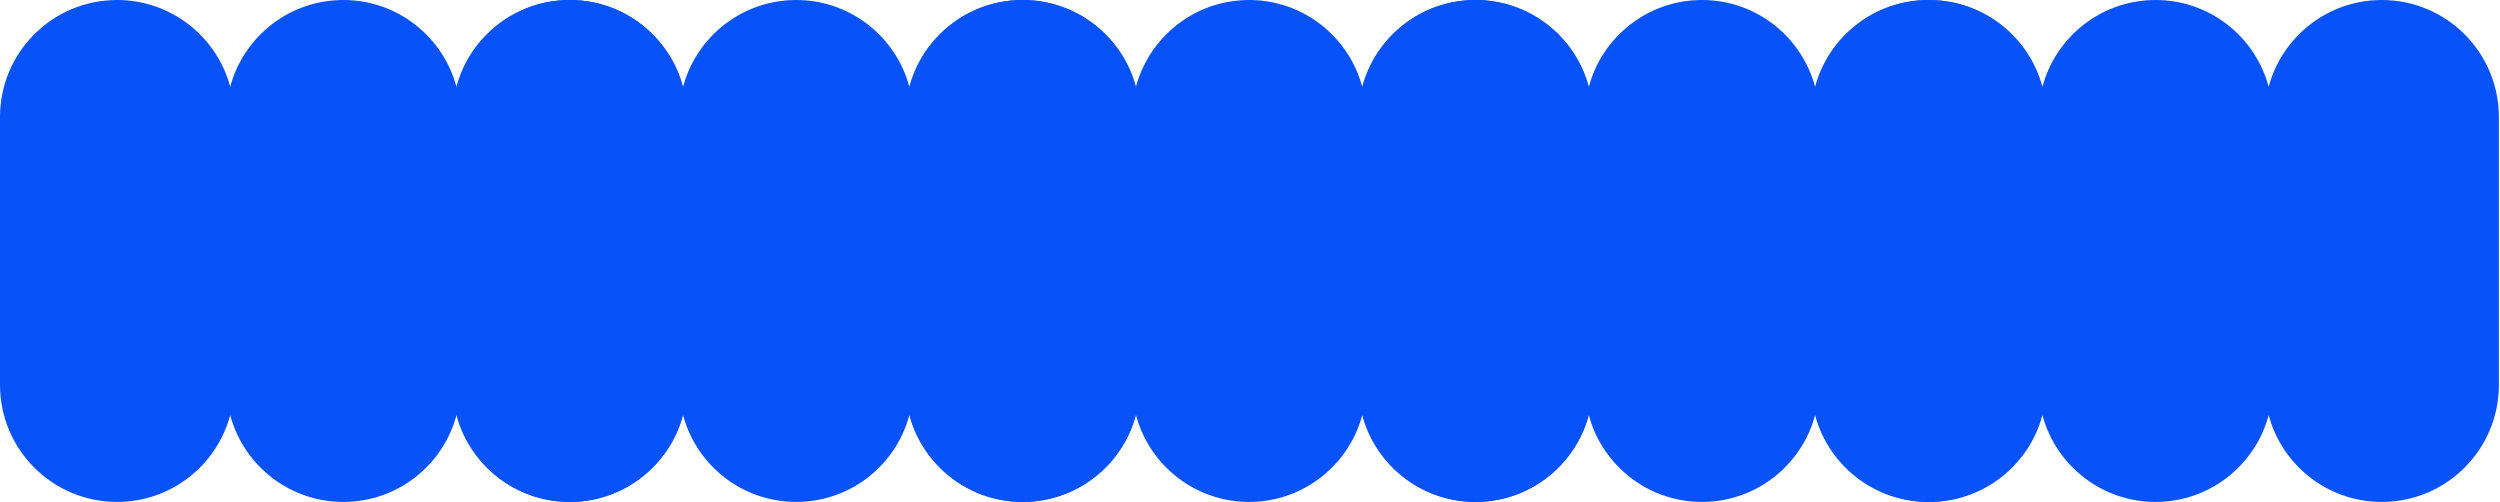 <?xml version="1.0" encoding="UTF-8"?> <svg xmlns="http://www.w3.org/2000/svg" width="1523" height="306" viewBox="0 0 1523 306" fill="none"><path d="M346.988 0C386.384 0 418.32 31.936 418.32 71.332V234.441C418.32 273.837 386.384 305.773 346.988 305.773C313.984 305.773 286.217 283.358 278.075 252.921C278.066 252.955 278.056 252.989 278.047 253.022C278.019 253.127 277.99 253.231 277.961 253.336C277.915 253.502 277.87 253.668 277.823 253.833C277.798 253.921 277.773 254.01 277.748 254.098C277.696 254.279 277.644 254.461 277.591 254.642C277.563 254.735 277.536 254.829 277.508 254.922C277.448 255.123 277.386 255.323 277.324 255.522C277.308 255.575 277.293 255.627 277.276 255.68C277.111 256.211 276.938 256.74 276.761 257.267C276.729 257.36 276.697 257.453 276.665 257.546C276.62 257.677 276.576 257.807 276.53 257.938C276.48 258.082 276.429 258.227 276.378 258.371C276.33 258.505 276.282 258.638 276.233 258.771C276.198 258.869 276.163 258.967 276.127 259.064C276.069 259.222 276.011 259.379 275.952 259.535C275.909 259.65 275.866 259.765 275.822 259.88C275.632 260.377 275.436 260.871 275.235 261.363C275.088 261.726 274.937 262.087 274.783 262.446C274.736 262.557 274.688 262.666 274.641 262.776C274.481 263.144 274.32 263.511 274.154 263.875C274.126 263.938 274.097 264 274.068 264.063C273.911 264.407 273.751 264.75 273.588 265.092C273.554 265.164 273.52 265.236 273.485 265.308C273.3 265.693 273.11 266.076 272.918 266.458C272.889 266.516 272.86 266.573 272.831 266.631C272.636 267.016 272.438 267.4 272.236 267.781C272.208 267.834 272.179 267.886 272.151 267.938C271.957 268.304 271.759 268.668 271.559 269.029C271.541 269.061 271.524 269.094 271.506 269.126C271.313 269.472 271.116 269.814 270.918 270.156C270.848 270.278 270.777 270.399 270.706 270.521C270.511 270.853 270.313 271.184 270.112 271.514C270.064 271.594 270.014 271.673 269.965 271.753C269.765 272.078 269.563 272.402 269.358 272.724C269.333 272.763 269.308 272.802 269.283 272.842C269.058 273.194 268.828 273.544 268.597 273.892C268.546 273.968 268.495 274.045 268.443 274.122C268.215 274.462 267.985 274.801 267.751 275.137C267.704 275.204 267.657 275.27 267.61 275.337C267.389 275.653 267.165 275.967 266.938 276.279C266.906 276.324 266.873 276.369 266.841 276.414C266.609 276.733 266.374 277.049 266.137 277.363C266.06 277.464 265.984 277.565 265.907 277.666C265.674 277.971 265.44 278.275 265.202 278.576C265.142 278.652 265.081 278.728 265.021 278.804C264.792 279.092 264.56 279.378 264.327 279.662C264.285 279.713 264.245 279.765 264.203 279.815C263.955 280.117 263.703 280.415 263.449 280.712C263.365 280.811 263.28 280.909 263.195 281.008C262.955 281.286 262.712 281.563 262.468 281.838C262.371 281.947 262.273 282.055 262.175 282.164C261.961 282.402 261.745 282.637 261.528 282.872C261.447 282.96 261.366 283.048 261.284 283.136C261.053 283.383 260.82 283.629 260.585 283.873C260.488 283.973 260.392 284.074 260.295 284.174C260.031 284.445 259.766 284.714 259.498 284.98C259.42 285.058 259.341 285.135 259.263 285.213C259.008 285.464 258.752 285.713 258.493 285.961C258.406 286.044 258.319 286.128 258.231 286.211C257.983 286.447 257.732 286.68 257.479 286.912C257.392 286.993 257.305 287.074 257.217 287.154C256.939 287.407 256.66 287.659 256.379 287.907C256.283 287.992 256.187 288.076 256.091 288.16C255.793 288.421 255.494 288.68 255.191 288.936C255.161 288.961 255.131 288.985 255.101 289.011C254.816 289.251 254.529 289.488 254.24 289.724C254.149 289.798 254.058 289.873 253.966 289.947C253.664 290.191 253.36 290.433 253.054 290.672C252.966 290.74 252.878 290.808 252.79 290.876C252.501 291.1 252.211 291.322 251.918 291.542C251.804 291.627 251.69 291.711 251.576 291.796C251.348 291.965 251.118 292.132 250.888 292.299C250.761 292.39 250.636 292.482 250.509 292.572C250.21 292.785 249.91 292.995 249.608 293.203C249.496 293.28 249.384 293.357 249.271 293.434C248.985 293.629 248.697 293.822 248.407 294.014C248.294 294.088 248.181 294.162 248.067 294.236C247.796 294.413 247.522 294.588 247.248 294.762C247.145 294.827 247.043 294.892 246.939 294.957C246.624 295.154 246.307 295.349 245.988 295.541C245.871 295.612 245.754 295.683 245.636 295.753C245.325 295.938 245.012 296.122 244.698 296.303C244.582 296.37 244.465 296.436 244.348 296.503C244.093 296.647 243.838 296.79 243.582 296.932C243.45 297.004 243.319 297.078 243.187 297.149C242.877 297.318 242.565 297.483 242.252 297.647C242.107 297.723 241.962 297.798 241.817 297.873C241.494 298.04 241.171 298.205 240.845 298.367C240.737 298.421 240.628 298.473 240.52 298.526C240.252 298.658 239.983 298.787 239.713 298.915C239.585 298.976 239.458 299.037 239.33 299.097C239.007 299.248 238.683 299.395 238.357 299.541C238.208 299.608 238.058 299.675 237.907 299.741C237.573 299.889 237.238 300.035 236.9 300.178C236.764 300.235 236.628 300.291 236.491 300.348C236.255 300.446 236.019 300.542 235.781 300.638C234.843 301.016 233.895 301.375 232.937 301.714C232.9 301.727 232.863 301.74 232.826 301.753C231.771 302.124 230.705 302.471 229.628 302.793C229.566 302.812 229.504 302.829 229.441 302.848C229.211 302.916 228.98 302.984 228.748 303.05C228.727 303.056 228.706 303.062 228.685 303.068C227.561 303.388 226.425 303.68 225.279 303.944C225.272 303.946 225.266 303.948 225.259 303.949C220.668 305.008 215.908 305.624 211.026 305.749C211.012 305.749 210.997 305.75 210.982 305.75C210.377 305.765 209.769 305.774 209.16 305.774C208.909 305.774 208.659 305.772 208.408 305.77C208.4 305.769 208.393 305.769 208.385 305.769C208.149 305.766 207.913 305.763 207.678 305.758C207.65 305.757 207.623 305.756 207.596 305.756C207.371 305.751 207.146 305.745 206.922 305.738C206.871 305.737 206.821 305.735 206.771 305.733C206.559 305.726 206.347 305.719 206.136 305.71C206.081 305.708 206.026 305.705 205.972 305.702C205.021 305.66 204.075 305.6 203.135 305.521C203.089 305.518 203.042 305.515 202.996 305.511C202.792 305.493 202.588 305.474 202.385 305.455C202.319 305.449 202.253 305.443 202.188 305.437C201.991 305.417 201.795 305.398 201.599 305.377C201.536 305.37 201.474 305.363 201.411 305.356C200.548 305.263 199.69 305.155 198.837 305.031C198.701 305.012 198.565 304.991 198.43 304.971C198.274 304.947 198.118 304.923 197.963 304.898C197.873 304.884 197.783 304.87 197.693 304.855C197.518 304.827 197.343 304.798 197.168 304.769C197.072 304.752 196.975 304.735 196.879 304.719C196.705 304.689 196.532 304.658 196.358 304.627C196.304 304.617 196.25 304.608 196.195 304.598C195.292 304.432 194.396 304.249 193.505 304.05C193.45 304.038 193.395 304.025 193.341 304.013C193.142 303.968 192.943 303.922 192.745 303.875C192.688 303.862 192.632 303.848 192.575 303.835C192.377 303.788 192.18 303.739 191.982 303.69C191.949 303.682 191.915 303.673 191.881 303.665C190.485 303.318 189.105 302.93 187.743 302.502C187.692 302.486 187.641 302.469 187.59 302.453C186.726 302.179 185.868 301.89 185.019 301.584C184.973 301.568 184.928 301.552 184.883 301.535C183.299 300.962 181.741 300.333 180.211 299.653C180.199 299.648 180.187 299.643 180.175 299.638C178.862 299.053 177.57 298.43 176.301 297.77C176.284 297.761 176.267 297.752 176.25 297.743C174.996 297.09 173.764 296.401 172.556 295.677C172.517 295.654 172.478 295.631 172.439 295.607C156.806 286.202 145.075 270.974 140.246 252.923C132.105 283.36 104.336 305.774 71.332 305.774C31.936 305.774 3.6469e-06 273.838 0 234.442V71.333C0 31.937 31.936 0.001 71.332 0.001C104.078 0.001 131.67 22.067 140.052 52.141L140.246 52.852C140.298 52.66 140.35 52.467 140.403 52.274C140.424 52.199 140.445 52.124 140.466 52.049C140.51 51.89 140.556 51.731 140.602 51.572C140.632 51.467 140.662 51.362 140.692 51.258C140.914 50.499 141.149 49.746 141.396 48.998C141.443 48.854 141.491 48.709 141.539 48.565C141.758 47.916 141.985 47.27 142.222 46.629C142.264 46.514 142.308 46.4 142.351 46.286C143.086 44.324 143.905 42.404 144.805 40.528C144.81 40.516 144.816 40.504 144.821 40.492C145.017 40.084 145.218 39.678 145.422 39.274C145.438 39.243 145.453 39.212 145.469 39.181C146.087 37.959 146.739 36.758 147.424 35.578C147.481 35.48 147.538 35.381 147.596 35.283C148.043 34.52 148.505 33.767 148.979 33.023C148.993 33.001 149.006 32.98 149.02 32.959L149.066 32.886C149.299 32.523 149.535 32.163 149.773 31.805C149.794 31.773 149.815 31.742 149.836 31.711C150.081 31.345 150.329 30.981 150.581 30.619C150.618 30.567 150.654 30.514 150.69 30.462C150.926 30.125 151.166 29.791 151.407 29.458C151.428 29.429 151.449 29.401 151.47 29.372C151.72 29.028 151.974 28.687 152.23 28.348C152.278 28.285 152.325 28.223 152.372 28.161C152.629 27.824 152.887 27.489 153.149 27.157C153.189 27.107 153.229 27.058 153.269 27.008C153.509 26.705 153.752 26.403 153.997 26.105C154.04 26.052 154.082 26 154.125 25.948C154.388 25.63 154.654 25.315 154.922 25.002C154.975 24.939 155.028 24.877 155.082 24.814C155.349 24.505 155.618 24.198 155.89 23.893C155.953 23.822 156.017 23.751 156.08 23.681C156.641 23.056 157.213 22.441 157.796 21.836C157.859 21.77 157.923 21.704 157.986 21.639C158.276 21.34 158.569 21.044 158.864 20.75C158.909 20.706 158.954 20.662 158.998 20.618C159.603 20.02 160.219 19.433 160.845 18.856C160.932 18.776 161.019 18.695 161.107 18.614C161.382 18.364 161.658 18.116 161.937 17.87C162.037 17.782 162.137 17.693 162.237 17.605C162.533 17.347 162.83 17.091 163.13 16.838C163.164 16.809 163.199 16.78 163.233 16.751C163.532 16.499 163.833 16.251 164.136 16.004C164.197 15.954 164.257 15.904 164.318 15.854C164.646 15.589 164.977 15.327 165.31 15.067C165.364 15.025 165.418 14.983 165.473 14.941C165.81 14.679 166.15 14.419 166.492 14.163C166.502 14.156 166.512 14.149 166.521 14.142L167.171 13.663C167.28 13.584 167.39 13.505 167.499 13.426C167.592 13.359 167.684 13.292 167.776 13.226C168.1 12.995 168.425 12.767 168.752 12.542C168.833 12.486 168.915 12.431 168.997 12.375C169.331 12.147 169.667 11.92 170.005 11.697C170.062 11.66 170.119 11.624 170.176 11.587C170.492 11.38 170.811 11.176 171.131 10.974C171.204 10.928 171.276 10.881 171.35 10.835C171.67 10.634 171.992 10.437 172.315 10.241C172.447 10.162 172.578 10.083 172.71 10.005C173.037 9.81 173.365 9.617 173.695 9.428C173.753 9.395 173.811 9.362 173.868 9.329C174.173 9.155 174.479 8.985 174.786 8.815C174.893 8.757 174.999 8.697 175.105 8.639C175.426 8.464 175.749 8.293 176.073 8.123C176.214 8.049 176.354 7.976 176.495 7.903C176.815 7.738 177.136 7.575 177.458 7.415L177.565 7.361C177.621 7.334 177.676 7.307 177.731 7.28C178.041 7.128 178.353 6.978 178.665 6.83C178.765 6.783 178.865 6.735 178.966 6.688C179.318 6.523 179.672 6.361 180.027 6.202C180.148 6.148 180.269 6.095 180.391 6.041C180.733 5.89 181.076 5.74 181.421 5.595C181.534 5.547 181.647 5.501 181.76 5.454C182.041 5.337 182.324 5.221 182.607 5.107C182.995 4.952 183.384 4.798 183.775 4.649C183.809 4.636 183.843 4.623 183.877 4.61C185.456 4.012 187.061 3.468 188.691 2.98C188.753 2.962 188.816 2.944 188.878 2.926C189.109 2.857 189.34 2.79 189.571 2.724C189.599 2.716 189.627 2.708 189.654 2.7C190.767 2.385 191.89 2.095 193.024 1.833C193.041 1.829 193.058 1.825 193.074 1.821C197.66 0.764 202.416 0.15 207.293 0.024C207.308 0.024 207.322 0.024 207.337 0.023C207.943 0.008 208.551 -2.27662e-08 209.16 0C209.411 6.7989e-07 209.661 0.001 209.911 0.004C209.919 0.004 209.927 0.005 209.935 0.005C210.171 0.007 210.406 0.011 210.642 0.016C210.669 0.016 210.696 0.017 210.724 0.018C210.949 0.022 211.173 0.028 211.397 0.035C211.448 0.037 211.498 0.038 211.549 0.04C211.761 0.047 211.972 0.055 212.184 0.063C212.238 0.066 212.293 0.069 212.348 0.071C213.298 0.113 214.244 0.173 215.185 0.252C215.231 0.256 215.277 0.259 215.323 0.263C215.527 0.28 215.731 0.299 215.935 0.318C216 0.325 216.066 0.331 216.132 0.337C216.328 0.356 216.525 0.376 216.721 0.396C216.783 0.403 216.846 0.41 216.908 0.417C217.771 0.51 218.629 0.619 219.482 0.742C219.618 0.762 219.754 0.782 219.89 0.803C220.045 0.826 220.201 0.85 220.356 0.875C220.445 0.889 220.534 0.903 220.622 0.917C220.806 0.947 220.989 0.977 221.172 1.008C221.248 1.021 221.324 1.035 221.4 1.048C221.594 1.081 221.787 1.114 221.98 1.149C222.008 1.154 222.034 1.16 222.062 1.165C222.76 1.293 223.455 1.43 224.146 1.578C224.166 1.582 224.186 1.587 224.205 1.591C224.399 1.633 224.593 1.674 224.787 1.718C224.854 1.733 224.921 1.748 224.988 1.763C225.18 1.806 225.371 1.851 225.562 1.896C225.63 1.911 225.698 1.928 225.766 1.944C225.958 1.99 226.151 2.036 226.343 2.084C226.366 2.09 226.389 2.096 226.412 2.102C227.814 2.45 229.2 2.839 230.568 3.269C230.636 3.29 230.704 3.312 230.771 3.334C231.372 3.525 231.968 3.723 232.562 3.929C232.623 3.95 232.685 3.971 232.747 3.992C232.914 4.051 233.081 4.111 233.248 4.171C233.315 4.195 233.382 4.218 233.448 4.242C233.637 4.31 233.825 4.38 234.013 4.45C234.067 4.471 234.122 4.491 234.177 4.512C234.342 4.574 234.508 4.636 234.673 4.699C234.775 4.738 234.876 4.778 234.978 4.817C236.02 5.222 237.051 5.651 238.069 6.103C238.109 6.12 238.148 6.138 238.188 6.155C239.486 6.734 240.763 7.351 242.019 8.004C242.035 8.013 242.052 8.021 242.069 8.03C243.322 8.683 244.552 9.371 245.76 10.094C245.8 10.118 245.84 10.142 245.88 10.166C252.439 14.112 258.311 19.083 263.274 24.857C263.298 24.884 263.321 24.912 263.344 24.939C269.839 32.517 274.772 41.473 277.643 51.31C277.664 51.383 277.685 51.457 277.706 51.53C277.833 51.969 277.956 52.41 278.074 52.852C286.216 22.415 313.984 -1.23266e-06 346.988 0Z" fill="#0752F9"></path><path d="M898.773 0C938.169 0 970.105 31.936 970.105 71.332V234.441C970.105 273.837 938.169 305.773 898.773 305.773C865.769 305.773 838.002 283.358 829.86 252.921C829.851 252.955 829.841 252.989 829.832 253.022C829.804 253.127 829.775 253.231 829.746 253.336C829.701 253.502 829.655 253.668 829.608 253.833C829.584 253.921 829.558 254.01 829.533 254.098C829.481 254.279 829.429 254.461 829.376 254.642C829.348 254.735 829.321 254.829 829.293 254.922C829.233 255.123 829.171 255.323 829.109 255.522C829.093 255.575 829.078 255.628 829.062 255.681C828.981 255.938 828.9 256.194 828.817 256.45C828.804 256.491 828.79 256.531 828.776 256.571C828.701 256.803 828.625 257.034 828.547 257.265C828.515 257.359 828.482 257.452 828.45 257.546C828.405 257.677 828.361 257.807 828.315 257.938C828.265 258.082 828.214 258.227 828.163 258.371C828.115 258.505 828.067 258.638 828.019 258.771C827.983 258.869 827.948 258.967 827.912 259.064C827.854 259.222 827.796 259.379 827.737 259.535C827.694 259.65 827.651 259.765 827.607 259.88C827.418 260.377 827.221 260.871 827.021 261.363C826.873 261.726 826.722 262.087 826.568 262.446C826.521 262.557 826.473 262.666 826.426 262.776C826.266 263.144 826.105 263.511 825.939 263.875C825.911 263.938 825.882 264 825.854 264.063C825.696 264.407 825.536 264.75 825.373 265.092C825.339 265.164 825.305 265.236 825.271 265.308C825.085 265.693 824.895 266.076 824.703 266.458C824.674 266.516 824.645 266.573 824.616 266.631C824.421 267.016 824.223 267.4 824.021 267.781C823.994 267.834 823.965 267.886 823.937 267.938C823.742 268.304 823.545 268.668 823.344 269.029C823.326 269.061 823.309 269.094 823.291 269.126C823.089 269.488 822.883 269.848 822.675 270.207C822.617 270.306 822.559 270.405 822.501 270.504C822.302 270.842 822.101 271.179 821.897 271.514C821.849 271.594 821.799 271.673 821.75 271.753C821.55 272.078 821.349 272.402 821.144 272.724C821.118 272.763 821.094 272.802 821.068 272.842C820.843 273.194 820.613 273.544 820.382 273.892C820.331 273.968 820.28 274.045 820.229 274.122C820 274.462 819.77 274.801 819.536 275.137C819.49 275.204 819.442 275.27 819.396 275.337C819.174 275.653 818.95 275.967 818.724 276.279C818.691 276.324 818.659 276.369 818.626 276.414C818.394 276.733 818.159 277.049 817.922 277.363C817.846 277.464 817.769 277.565 817.692 277.666C817.46 277.971 817.225 278.275 816.987 278.576C816.927 278.652 816.866 278.728 816.806 278.804C816.577 279.092 816.346 279.378 816.112 279.662C816.071 279.713 816.03 279.765 815.988 279.815C815.74 280.117 815.488 280.415 815.234 280.712C815.15 280.811 815.065 280.909 814.98 281.008C814.74 281.286 814.497 281.563 814.253 281.838C814.156 281.947 814.058 282.055 813.96 282.164C813.746 282.402 813.531 282.637 813.313 282.872C813.232 282.96 813.151 283.048 813.069 283.136C812.838 283.383 812.605 283.629 812.37 283.873C812.274 283.973 812.177 284.074 812.08 284.174C811.817 284.445 811.551 284.714 811.283 284.98C811.205 285.058 811.126 285.135 811.048 285.213C810.793 285.464 810.537 285.713 810.278 285.961C810.191 286.044 810.104 286.128 810.017 286.211C809.768 286.447 809.517 286.68 809.265 286.912C809.177 286.993 809.09 287.074 809.002 287.154C808.725 287.407 808.445 287.659 808.164 287.907C808.068 287.992 807.972 288.076 807.876 288.16C807.578 288.421 807.279 288.68 806.977 288.936C806.947 288.961 806.916 288.985 806.886 289.011C806.601 289.251 806.314 289.488 806.025 289.724C805.934 289.798 805.843 289.873 805.751 289.947C805.449 290.191 805.145 290.433 804.839 290.672C804.751 290.74 804.663 290.808 804.575 290.876C804.286 291.1 803.996 291.322 803.703 291.542C803.59 291.627 803.475 291.711 803.361 291.796C803.133 291.965 802.903 292.132 802.673 292.299C802.547 292.39 802.421 292.482 802.294 292.572C801.996 292.785 801.695 292.995 801.394 293.203C801.282 293.28 801.169 293.357 801.057 293.434C800.77 293.629 800.482 293.822 800.192 294.014C800.079 294.088 799.966 294.162 799.853 294.236C799.581 294.413 799.307 294.588 799.033 294.762C798.93 294.827 798.828 294.892 798.725 294.957C798.409 295.154 798.092 295.349 797.773 295.541C797.656 295.612 797.539 295.683 797.421 295.753C797.11 295.938 796.797 296.122 796.483 296.303C796.367 296.37 796.25 296.436 796.133 296.503C795.879 296.647 795.623 296.79 795.367 296.932C795.235 297.004 795.104 297.078 794.972 297.149C794.662 297.318 794.35 297.483 794.037 297.647C793.893 297.723 793.748 297.798 793.603 297.873C793.28 298.04 792.956 298.205 792.63 298.367C792.522 298.421 792.413 298.473 792.305 298.526C792.037 298.658 791.768 298.787 791.498 298.915C791.37 298.976 791.243 299.037 791.115 299.097C790.792 299.248 790.468 299.395 790.143 299.541C789.993 299.608 789.843 299.675 789.692 299.741C789.358 299.889 789.023 300.035 788.686 300.178C788.55 300.235 788.413 300.291 788.276 300.348C788.04 300.446 787.804 300.542 787.566 300.638C786.628 301.016 785.68 301.375 784.722 301.714C784.685 301.727 784.648 301.74 784.611 301.753C783.556 302.124 782.49 302.471 781.413 302.793C781.351 302.812 781.289 302.829 781.227 302.848C780.996 302.916 780.765 302.984 780.533 303.05C780.512 303.056 780.491 303.062 780.47 303.068C779.346 303.388 778.21 303.68 777.064 303.944C777.058 303.946 777.051 303.948 777.044 303.949C772.453 305.008 767.694 305.624 762.812 305.749C762.797 305.749 762.782 305.75 762.768 305.75C762.162 305.765 761.555 305.774 760.945 305.774C760.694 305.774 760.444 305.772 760.193 305.77C760.186 305.769 760.178 305.769 760.17 305.769C759.934 305.766 759.698 305.763 759.463 305.758C759.436 305.757 759.408 305.756 759.381 305.756C759.156 305.751 758.931 305.745 758.707 305.738C758.657 305.737 758.606 305.735 758.556 305.733C758.344 305.726 758.132 305.719 757.921 305.71C757.866 305.708 757.812 305.705 757.757 305.702C756.806 305.66 755.861 305.6 754.92 305.521C754.874 305.518 754.827 305.515 754.781 305.511C754.577 305.493 754.373 305.474 754.17 305.455C754.104 305.449 754.038 305.443 753.973 305.437C753.776 305.417 753.58 305.398 753.384 305.377C753.321 305.37 753.259 305.363 753.196 305.356C752.334 305.263 751.475 305.155 750.622 305.031C750.486 305.012 750.35 304.991 750.215 304.971C750.059 304.947 749.903 304.923 749.748 304.898C749.658 304.884 749.568 304.87 749.479 304.855C749.303 304.827 749.128 304.798 748.953 304.769C748.857 304.752 748.76 304.735 748.664 304.719C748.49 304.689 748.317 304.658 748.144 304.627C748.089 304.617 748.035 304.608 747.98 304.598C747.078 304.432 746.181 304.249 745.29 304.05C745.235 304.038 745.181 304.025 745.126 304.013C744.927 303.968 744.729 303.922 744.53 303.875C744.474 303.862 744.417 303.848 744.36 303.835C744.162 303.788 743.965 303.739 743.768 303.69C743.734 303.682 743.7 303.673 743.666 303.665C742.27 303.318 740.89 302.93 739.528 302.502C739.477 302.486 739.426 302.469 739.375 302.453C738.511 302.179 737.653 301.89 736.804 301.584C736.757 301.567 736.711 301.551 736.665 301.534C736.47 301.463 736.275 301.392 736.08 301.319C736.043 301.306 736.006 301.292 735.97 301.278C735.532 301.115 735.097 300.947 734.663 300.775C734.653 300.771 734.642 300.767 734.632 300.763C733.744 300.41 732.866 300.04 731.996 299.653C731.984 299.648 731.972 299.643 731.96 299.638C730.661 299.059 729.383 298.443 728.126 297.791C728.083 297.769 728.041 297.747 727.998 297.725C726.758 297.078 725.539 296.395 724.343 295.679C724.303 295.655 724.263 295.631 724.223 295.606C723.018 294.881 721.836 294.122 720.679 293.329C720.657 293.315 720.636 293.3 720.615 293.285C718.271 291.675 716.027 289.929 713.896 288.058C713.868 288.033 713.84 288.008 713.812 287.983C713.474 287.686 713.139 287.386 712.808 287.082C712.784 287.061 712.761 287.04 712.738 287.019C707.479 282.194 702.946 276.59 699.321 270.391C699.307 270.367 699.294 270.343 699.28 270.319C696.137 264.929 693.681 259.09 692.031 252.921C683.89 283.358 656.122 305.773 623.117 305.773C583.721 305.773 551.785 273.837 551.785 234.441V71.332C551.785 31.936 583.722 -1.47135e-06 623.117 0C656.121 8.76016e-05 683.89 22.415 692.031 52.852C692.036 52.834 692.04 52.816 692.045 52.798C692.086 52.644 692.129 52.49 692.172 52.336C692.202 52.226 692.232 52.116 692.263 52.006C692.299 51.875 692.337 51.744 692.374 51.613C692.413 51.477 692.453 51.341 692.493 51.205C692.54 51.045 692.588 50.885 692.636 50.726C692.662 50.638 692.688 50.551 692.715 50.464C692.846 50.034 692.982 49.605 693.121 49.179C693.191 48.964 693.262 48.749 693.334 48.535C693.48 48.102 693.63 47.672 693.784 47.243C693.8 47.2 693.815 47.157 693.83 47.114C694.063 46.469 694.305 45.829 694.556 45.192C694.65 44.954 694.744 44.717 694.841 44.48C695.019 44.041 695.202 43.606 695.389 43.172C695.4 43.145 695.411 43.118 695.423 43.092C695.603 42.673 695.788 42.257 695.977 41.843C695.989 41.816 696.001 41.788 696.014 41.761C696.391 40.934 696.783 40.116 697.19 39.307C697.218 39.251 697.246 39.195 697.274 39.14C697.469 38.756 697.666 38.374 697.867 37.994C697.896 37.939 697.926 37.885 697.955 37.83C698.16 37.445 698.368 37.062 698.58 36.681C698.582 36.676 698.585 36.672 698.587 36.668C698.803 36.28 699.024 35.895 699.247 35.512C699.28 35.454 699.314 35.397 699.348 35.34C699.564 34.97 699.784 34.602 700.007 34.236C700.043 34.178 700.078 34.119 700.114 34.06C700.312 33.738 700.513 33.418 700.716 33.099C700.761 33.027 700.807 32.956 700.853 32.885C701.074 32.54 701.298 32.197 701.525 31.855C701.566 31.794 701.607 31.732 701.648 31.671C701.885 31.319 702.123 30.968 702.365 30.62C702.402 30.567 702.439 30.515 702.476 30.462C702.712 30.125 702.951 29.791 703.192 29.458C703.213 29.43 703.233 29.401 703.254 29.372C703.509 29.022 703.767 28.676 704.028 28.331C704.069 28.277 704.109 28.223 704.15 28.169C704.4 27.84 704.654 27.514 704.909 27.19C704.971 27.112 705.034 27.034 705.096 26.956C705.61 26.309 706.136 25.671 706.672 25.043C706.748 24.954 706.823 24.865 706.899 24.776C707.154 24.481 707.412 24.187 707.672 23.895C707.736 23.824 707.801 23.752 707.865 23.681C708.445 23.035 709.037 22.399 709.64 21.775C709.672 21.742 709.704 21.708 709.736 21.675C710.027 21.376 710.32 21.079 710.615 20.785C710.689 20.712 710.762 20.639 710.836 20.566C711.424 19.986 712.022 19.416 712.63 18.856C712.716 18.777 712.802 18.697 712.889 18.618C713.177 18.355 713.467 18.095 713.759 17.837C713.83 17.774 713.903 17.711 713.975 17.648C714.286 17.376 714.599 17.105 714.915 16.838C714.949 16.809 714.984 16.78 715.019 16.751C715.317 16.499 715.618 16.251 715.921 16.004C715.983 15.954 716.044 15.903 716.105 15.852C716.417 15.601 716.73 15.352 717.046 15.105C717.137 15.034 717.229 14.963 717.321 14.892C717.638 14.647 717.956 14.404 718.276 14.164C718.286 14.156 718.297 14.149 718.307 14.142L718.956 13.663C719.065 13.584 719.175 13.505 719.284 13.426C719.377 13.359 719.469 13.292 719.562 13.226C719.885 12.995 720.21 12.767 720.537 12.542C720.619 12.486 720.701 12.431 720.782 12.375C721.116 12.147 721.452 11.92 721.79 11.697C721.847 11.66 721.904 11.624 721.961 11.587C722.278 11.38 722.596 11.176 722.916 10.974C722.989 10.928 723.062 10.881 723.135 10.835C723.455 10.634 723.777 10.437 724.101 10.241C724.234 10.161 724.367 10.082 724.501 10.002C724.82 9.812 725.139 9.623 725.461 9.438C725.544 9.391 725.627 9.344 725.71 9.297C725.993 9.136 726.278 8.977 726.563 8.819C726.672 8.76 726.78 8.7 726.889 8.641C727.221 8.46 727.555 8.281 727.891 8.105C728.009 8.044 728.127 7.982 728.246 7.921C728.592 7.742 728.938 7.566 729.287 7.393C729.363 7.355 729.44 7.318 729.517 7.28C729.826 7.128 730.138 6.978 730.45 6.83C730.55 6.783 730.65 6.735 730.751 6.688C731.103 6.523 731.457 6.361 731.812 6.202C731.933 6.148 732.055 6.095 732.176 6.041C732.518 5.89 732.861 5.74 733.206 5.595C733.316 5.548 733.426 5.504 733.536 5.458C733.834 5.334 734.133 5.212 734.434 5.092C734.804 4.943 735.175 4.796 735.549 4.653C735.597 4.635 735.645 4.618 735.692 4.6C737.554 3.895 739.453 3.266 741.385 2.716C741.403 2.711 741.421 2.705 741.438 2.7C742.551 2.385 743.675 2.095 744.81 1.833C744.826 1.829 744.843 1.825 744.859 1.821C749.446 0.764 754.201 0.15 759.078 0.024C759.093 0.024 759.107 0.024 759.122 0.023C759.728 0.008 760.336 -2.26918e-08 760.945 0C761.196 6.65205e-07 761.446 0.001 761.696 0.004C761.704 0.004 761.712 0.005 761.72 0.005C761.956 0.007 762.191 0.011 762.427 0.016C762.454 0.016 762.481 0.017 762.509 0.018C762.734 0.022 762.958 0.028 763.183 0.035C763.233 0.037 763.284 0.038 763.334 0.04C763.546 0.047 763.757 0.055 763.969 0.063C764.023 0.066 764.078 0.069 764.133 0.071C765.083 0.113 766.029 0.173 766.97 0.252C767.016 0.256 767.062 0.259 767.108 0.263C767.312 0.28 767.516 0.299 767.72 0.318C767.785 0.325 767.851 0.331 767.917 0.337C768.114 0.356 768.31 0.376 768.506 0.396C768.568 0.403 768.631 0.41 768.693 0.417C769.556 0.51 770.414 0.619 771.268 0.742C771.403 0.762 771.539 0.782 771.675 0.803C771.831 0.826 771.986 0.85 772.142 0.875C772.23 0.889 772.319 0.903 772.407 0.917C772.591 0.947 772.774 0.977 772.957 1.008C773.033 1.021 773.109 1.035 773.186 1.048C773.379 1.081 773.573 1.114 773.766 1.149C773.793 1.154 773.82 1.16 773.847 1.165C774.545 1.293 775.24 1.43 775.932 1.578C775.951 1.582 775.971 1.587 775.99 1.591C776.185 1.633 776.379 1.674 776.572 1.718C776.639 1.733 776.706 1.748 776.773 1.763C776.969 1.807 777.164 1.853 777.359 1.898C777.414 1.911 777.468 1.925 777.522 1.938C779.155 2.326 780.766 2.77 782.354 3.269C782.421 3.29 782.489 3.312 782.557 3.334C783.157 3.525 783.754 3.723 784.347 3.929C784.408 3.95 784.471 3.971 784.532 3.992C784.7 4.051 784.866 4.111 785.033 4.171C785.1 4.195 785.167 4.218 785.233 4.242C785.422 4.31 785.61 4.38 785.798 4.45C785.853 4.471 785.907 4.491 785.962 4.512C786.128 4.574 786.293 4.636 786.458 4.699C786.56 4.738 786.661 4.778 786.763 4.817C787.805 5.222 788.836 5.651 789.854 6.103C789.894 6.12 789.933 6.138 789.973 6.155C791.271 6.734 792.548 7.351 793.804 8.004C793.821 8.013 793.838 8.021 793.854 8.03C795.107 8.683 796.338 9.371 797.545 10.094C797.585 10.118 797.625 10.142 797.665 10.166C804.224 14.112 810.096 19.083 815.06 24.857C815.083 24.884 815.106 24.912 815.129 24.939C821.624 32.517 826.557 41.473 829.428 51.31C829.449 51.383 829.47 51.457 829.491 51.53C829.618 51.969 829.741 52.41 829.859 52.852C838.001 22.415 865.769 -1.23266e-06 898.773 0Z" fill="#0752F9"></path><path d="M485.055 0C518.06 8.95331e-05 545.828 22.416 553.969 52.853C562.11 22.417 589.879 0.002 622.883 0.002C662.278 0.002 694.215 31.938 694.215 71.334V234.443C694.215 273.839 662.278 305.775 622.883 305.775C589.878 305.775 562.11 283.36 553.969 252.923C553.964 252.94 553.959 252.958 553.954 252.976C553.913 253.13 553.87 253.284 553.827 253.438C553.797 253.548 553.767 253.658 553.736 253.768C553.7 253.899 553.663 254.029 553.625 254.16C553.586 254.296 553.546 254.432 553.506 254.568C553.467 254.702 553.428 254.835 553.388 254.968C553.353 255.082 553.319 255.196 553.284 255.31C553.24 255.453 553.196 255.596 553.151 255.739C552.995 256.241 552.833 256.741 552.665 257.238C552.533 257.631 552.397 258.022 552.258 258.412C552.222 258.513 552.186 258.613 552.149 258.713C552.103 258.84 552.057 258.967 552.011 259.094C551.963 259.223 551.915 259.352 551.867 259.48C551.815 259.621 551.762 259.761 551.709 259.9C551.523 260.388 551.33 260.872 551.134 261.354C550.983 261.723 550.829 262.091 550.672 262.458C550.629 262.558 550.587 262.657 550.544 262.757C550.201 263.55 549.843 264.335 549.472 265.113C549.441 265.178 549.412 265.242 549.381 265.307C549.195 265.693 549.005 266.077 548.812 266.46C548.783 266.518 548.754 266.576 548.725 266.634C548.53 267.018 548.333 267.4 548.132 267.779C548.103 267.834 548.073 267.889 548.044 267.943C547.647 268.688 547.237 269.424 546.815 270.152C546.743 270.278 546.67 270.403 546.597 270.527C546.399 270.864 546.198 271.2 545.995 271.533C545.959 271.593 545.922 271.653 545.885 271.713C545.428 272.457 544.957 273.192 544.474 273.918C544.432 273.981 544.39 274.043 544.349 274.105C544.12 274.446 543.89 274.786 543.656 275.122C543.597 275.207 543.537 275.291 543.478 275.376C543.278 275.661 543.075 275.944 542.871 276.226C542.822 276.294 542.774 276.363 542.725 276.431C542.494 276.747 542.259 277.061 542.023 277.373C541.953 277.467 541.882 277.561 541.811 277.654C541.572 277.967 541.331 278.278 541.087 278.587C541.032 278.657 540.976 278.727 540.921 278.797C540.705 279.069 540.487 279.339 540.267 279.607C540.173 279.722 540.079 279.836 539.984 279.95C539.772 280.206 539.558 280.461 539.342 280.714C539.26 280.81 539.178 280.906 539.096 281.001C538.852 281.283 538.606 281.564 538.358 281.843C538.26 281.953 538.161 282.063 538.062 282.173C537.88 282.375 537.696 282.576 537.512 282.776C537.366 282.934 537.22 283.092 537.073 283.248C536.879 283.455 536.685 283.66 536.488 283.864C536.389 283.968 536.29 284.071 536.19 284.174C535.926 284.445 535.66 284.714 535.392 284.981C535.313 285.06 535.234 285.137 535.155 285.215C534.902 285.465 534.647 285.712 534.391 285.958C534.294 286.051 534.196 286.143 534.099 286.235C533.878 286.444 533.656 286.652 533.433 286.858C533.309 286.973 533.184 287.087 533.06 287.201C532.816 287.423 532.57 287.644 532.323 287.863C532.187 287.984 532.05 288.103 531.913 288.223C531.697 288.411 531.48 288.598 531.262 288.784C531.124 288.901 530.985 289.018 530.847 289.134C530.62 289.324 530.392 289.513 530.163 289.7C530.058 289.786 529.953 289.872 529.848 289.957C529.566 290.185 529.282 290.41 528.997 290.634C528.873 290.731 528.747 290.828 528.622 290.925C528.373 291.117 528.123 291.309 527.871 291.498C527.725 291.608 527.577 291.716 527.43 291.825C527.223 291.978 527.015 292.13 526.807 292.281C526.666 292.383 526.526 292.484 526.385 292.585C526.11 292.781 525.834 292.975 525.556 293.167C525.404 293.271 525.253 293.375 525.101 293.479C524.868 293.637 524.634 293.793 524.399 293.948C524.234 294.058 524.068 294.166 523.902 294.274C523.677 294.421 523.45 294.568 523.223 294.712C523.074 294.806 522.925 294.901 522.775 294.994C522.508 295.161 522.239 295.327 521.969 295.49C521.789 295.599 521.608 295.706 521.428 295.813C521.242 295.924 521.056 296.033 520.869 296.142C520.623 296.285 520.376 296.427 520.128 296.567C519.931 296.679 519.735 296.789 519.537 296.898C519.377 296.987 519.217 297.077 519.056 297.164C518.775 297.316 518.493 297.466 518.211 297.614C518.022 297.714 517.832 297.812 517.642 297.91C517.38 298.045 517.117 298.178 516.854 298.31C516.683 298.395 516.511 298.479 516.34 298.563C516.117 298.671 515.895 298.779 515.671 298.886C515.513 298.961 515.356 299.037 515.198 299.11C514.909 299.245 514.618 299.377 514.327 299.508C514.126 299.599 513.923 299.688 513.721 299.777C513.5 299.874 513.278 299.97 513.056 300.065C512.782 300.182 512.508 300.297 512.233 300.41C512.095 300.467 511.956 300.525 511.816 300.581C503.552 303.928 494.52 305.775 485.055 305.775C452.05 305.775 424.282 283.36 416.141 252.923C407.999 283.36 380.231 305.774 347.227 305.774C307.831 305.774 275.895 273.838 275.895 234.442V71.333C275.895 31.937 307.831 0.001 347.227 0.001C380.231 0.001 407.999 22.416 416.141 52.852C416.145 52.835 416.15 52.817 416.154 52.799C416.196 52.645 416.239 52.491 416.281 52.337C416.312 52.227 416.341 52.117 416.372 52.007C416.409 51.876 416.446 51.745 416.483 51.614C416.523 51.478 416.563 51.342 416.603 51.206C416.65 51.046 416.697 50.886 416.745 50.727C416.771 50.639 416.798 50.552 416.824 50.465C416.956 50.035 417.091 49.606 417.23 49.18C417.301 48.965 417.371 48.75 417.443 48.536C417.589 48.103 417.74 47.673 417.894 47.244C417.913 47.19 417.932 47.135 417.952 47.08C418.002 46.942 418.052 46.804 418.103 46.666C418.373 45.932 418.656 45.203 418.95 44.48C419.128 44.042 419.311 43.607 419.498 43.173C419.51 43.146 419.521 43.119 419.532 43.093C419.713 42.674 419.898 42.258 420.086 41.844C420.1 41.812 420.115 41.781 420.129 41.75C420.295 41.385 420.464 41.022 420.637 40.661C420.667 40.597 420.697 40.532 420.728 40.468C420.913 40.081 421.103 39.697 421.296 39.315C421.325 39.256 421.354 39.199 421.384 39.141C421.578 38.757 421.775 38.375 421.977 37.995C422.006 37.94 422.035 37.886 422.064 37.831C422.27 37.446 422.477 37.062 422.689 36.682C422.692 36.677 422.694 36.673 422.696 36.669C422.892 36.318 423.092 35.969 423.293 35.622C423.366 35.497 423.438 35.372 423.512 35.247C423.71 34.91 423.91 34.575 424.113 34.241C424.15 34.181 424.187 34.121 424.224 34.062C424.422 33.739 424.622 33.419 424.825 33.1C424.871 33.028 424.916 32.957 424.962 32.886C425.183 32.541 425.408 32.197 425.635 31.856C425.676 31.794 425.718 31.731 425.76 31.669C425.988 31.328 426.218 30.989 426.452 30.652C426.511 30.567 426.571 30.483 426.631 30.398C426.831 30.114 427.033 29.831 427.237 29.549C427.291 29.475 427.344 29.4 427.397 29.326C427.624 29.016 427.854 28.708 428.085 28.401C428.156 28.308 428.227 28.214 428.298 28.12C428.535 27.809 428.774 27.501 429.016 27.194C429.084 27.107 429.154 27.021 429.223 26.935C429.417 26.69 429.613 26.448 429.811 26.206C429.915 26.079 430.019 25.951 430.124 25.824C430.336 25.568 430.551 25.314 430.767 25.061C430.848 24.965 430.93 24.869 431.013 24.773C431.256 24.491 431.502 24.21 431.75 23.932C431.844 23.826 431.939 23.721 432.033 23.616C432.253 23.372 432.474 23.13 432.696 22.89C432.771 22.808 432.846 22.727 432.922 22.646C433.157 22.395 433.394 22.146 433.632 21.898C433.727 21.799 433.822 21.699 433.918 21.601C434.149 21.363 434.381 21.128 434.615 20.895L434.815 20.694C434.861 20.649 434.907 20.605 434.953 20.56C435.206 20.31 435.461 20.062 435.718 19.816C435.815 19.724 435.912 19.631 436.01 19.539C436.23 19.33 436.452 19.122 436.676 18.916C436.8 18.801 436.924 18.687 437.049 18.573C437.293 18.351 437.538 18.13 437.785 17.911C437.921 17.791 438.058 17.671 438.195 17.552C438.411 17.363 438.628 17.176 438.847 16.99C438.984 16.873 439.123 16.757 439.262 16.641C439.488 16.451 439.716 16.262 439.945 16.074C440.049 15.989 440.153 15.905 440.257 15.82C440.552 15.582 440.85 15.345 441.149 15.111C441.246 15.036 441.343 14.96 441.44 14.885C441.711 14.675 441.983 14.467 442.257 14.262C442.397 14.157 442.538 14.053 442.679 13.949C442.886 13.796 443.093 13.644 443.302 13.493C443.441 13.393 443.579 13.292 443.719 13.192C444.007 12.987 444.296 12.785 444.587 12.584C444.713 12.497 444.84 12.411 444.967 12.324C445.223 12.15 445.479 11.977 445.737 11.807C445.887 11.707 446.038 11.609 446.189 11.511C446.436 11.35 446.684 11.191 446.933 11.033C447.056 10.955 447.178 10.877 447.302 10.8C447.582 10.624 447.864 10.451 448.147 10.279C448.324 10.172 448.503 10.067 448.681 9.961C448.969 9.79 449.258 9.619 449.549 9.452C449.671 9.382 449.794 9.314 449.916 9.244C450.134 9.121 450.352 8.997 450.571 8.876C450.743 8.781 450.916 8.686 451.089 8.592C451.357 8.446 451.627 8.302 451.897 8.16C452.087 8.061 452.277 7.962 452.467 7.864C452.762 7.712 453.059 7.562 453.356 7.414C453.493 7.346 453.631 7.279 453.769 7.212C453.991 7.103 454.214 6.995 454.438 6.889C454.608 6.807 454.78 6.726 454.951 6.646C455.249 6.508 455.548 6.371 455.848 6.236C456.023 6.157 456.2 6.08 456.376 6.002C456.601 5.903 456.827 5.806 457.053 5.709C457.295 5.605 457.538 5.502 457.781 5.401C457.981 5.319 458.181 5.237 458.382 5.156C466.622 1.832 475.624 -3.52216e-07 485.055 0Z" fill="#0752F9"></path><path d="M1174.67 0.001C1214.06 0.001 1246 31.938 1246 71.333V234.442C1246 273.838 1214.06 305.774 1174.67 305.774C1141.66 305.774 1113.9 283.359 1105.75 252.922C1097.61 283.359 1069.84 305.774 1036.84 305.774C1003.84 305.774 976.067 283.359 967.926 252.922C959.785 283.36 932.017 305.775 899.012 305.775C859.616 305.775 827.68 273.839 827.68 234.443V71.334C827.68 31.938 859.616 0.002 899.012 0.002C932.016 0.002 959.783 22.417 967.925 52.853C976.066 22.416 1003.84 0.001 1036.84 0.001C1069.84 0.001 1097.61 22.416 1105.75 52.852C1113.9 22.416 1141.66 0.001 1174.67 0.001Z" fill="#0752F9"></path><path d="M1450.99 0.001C1490.38 0.001 1522.32 31.938 1522.32 71.333V234.442C1522.32 273.838 1490.38 305.774 1450.99 305.774C1417.98 305.774 1390.22 283.359 1382.07 252.922C1373.93 283.359 1346.16 305.774 1313.16 305.774C1280.16 305.774 1252.39 283.359 1244.25 252.922C1236.11 283.36 1208.34 305.775 1175.33 305.775C1135.94 305.775 1104 273.839 1104 234.443V71.334C1104 31.938 1135.94 0.002 1175.33 0.002C1208.34 0.002 1236.1 22.417 1244.25 52.853C1252.39 22.416 1280.16 0.001 1313.16 0.001C1346.16 0.001 1373.93 22.416 1382.07 52.852C1390.22 22.416 1417.98 0.001 1450.99 0.001Z" fill="#0752F9"></path></svg> 